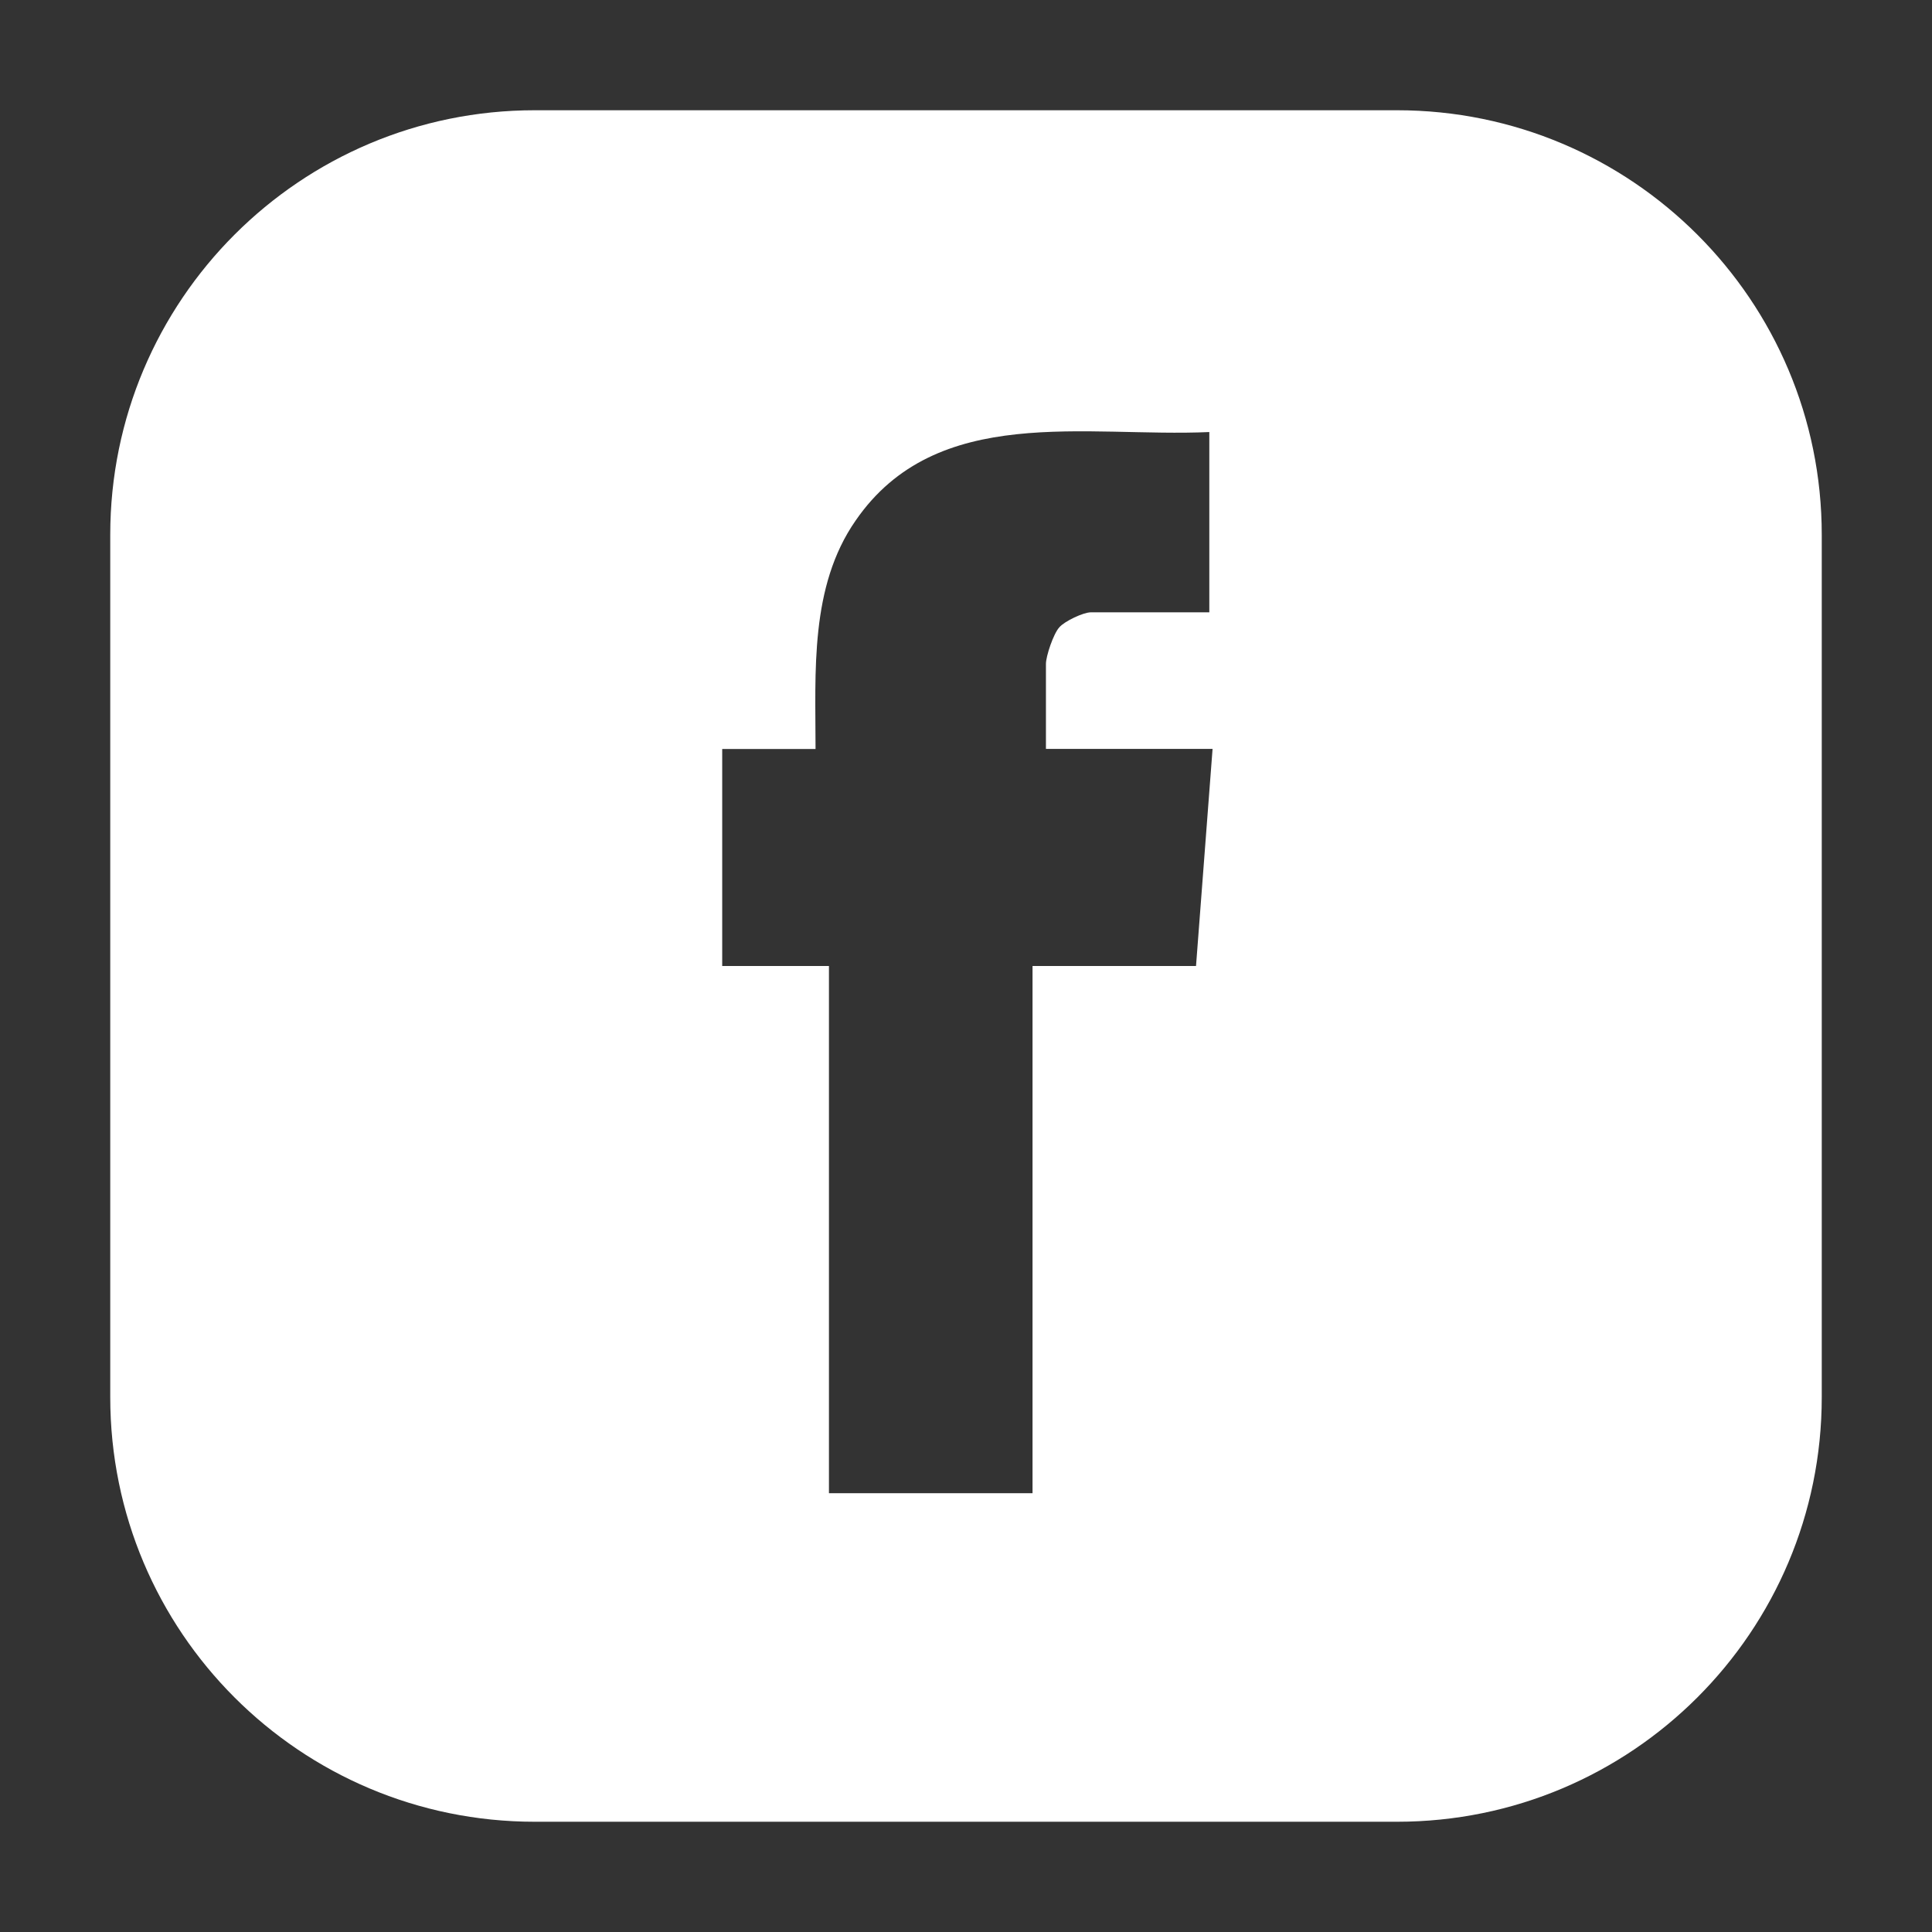 <?xml version="1.0" encoding="UTF-8"?>
<svg id="_圖層_1" xmlns="http://www.w3.org/2000/svg" version="1.1" viewBox="0 0 160 160">
  <rect x="0" y="0" width="160" height="160" fill="#333333" stroke="none"/>
  <!-- Generator: Adobe Illustrator 29.7.1, SVG Export Plug-In . SVG Version: 2.1.1 Build 8)  -->
  <defs>
    <style>
      .st0 {
        fill: #fff;
      }
    </style>
  </defs>
  <path class="st0" d="M115.69,9.13H44.29c-19.43,0-35.16,15.75-35.16,35.16v71.42c0,19.43,15.73,35.16,35.16,35.16h71.4c19.43,0,35.18-15.73,35.18-35.16V44.29c0-19.41-15.75-35.16-35.18-35.16ZM99.05,80h-13.54v43.66h-16.86v-43.66h-8.84v-17.97h7.73c0-6.38-.49-13.45,3.32-18.92,6.71-9.75,19.1-6.87,29.29-7.33v14.93h-9.81c-.62,0-2.17.73-2.61,1.24-.49.53-1.11,2.39-1.11,3.03v7.04h13.8l-1.37,17.97h0Z"/>
</svg>
